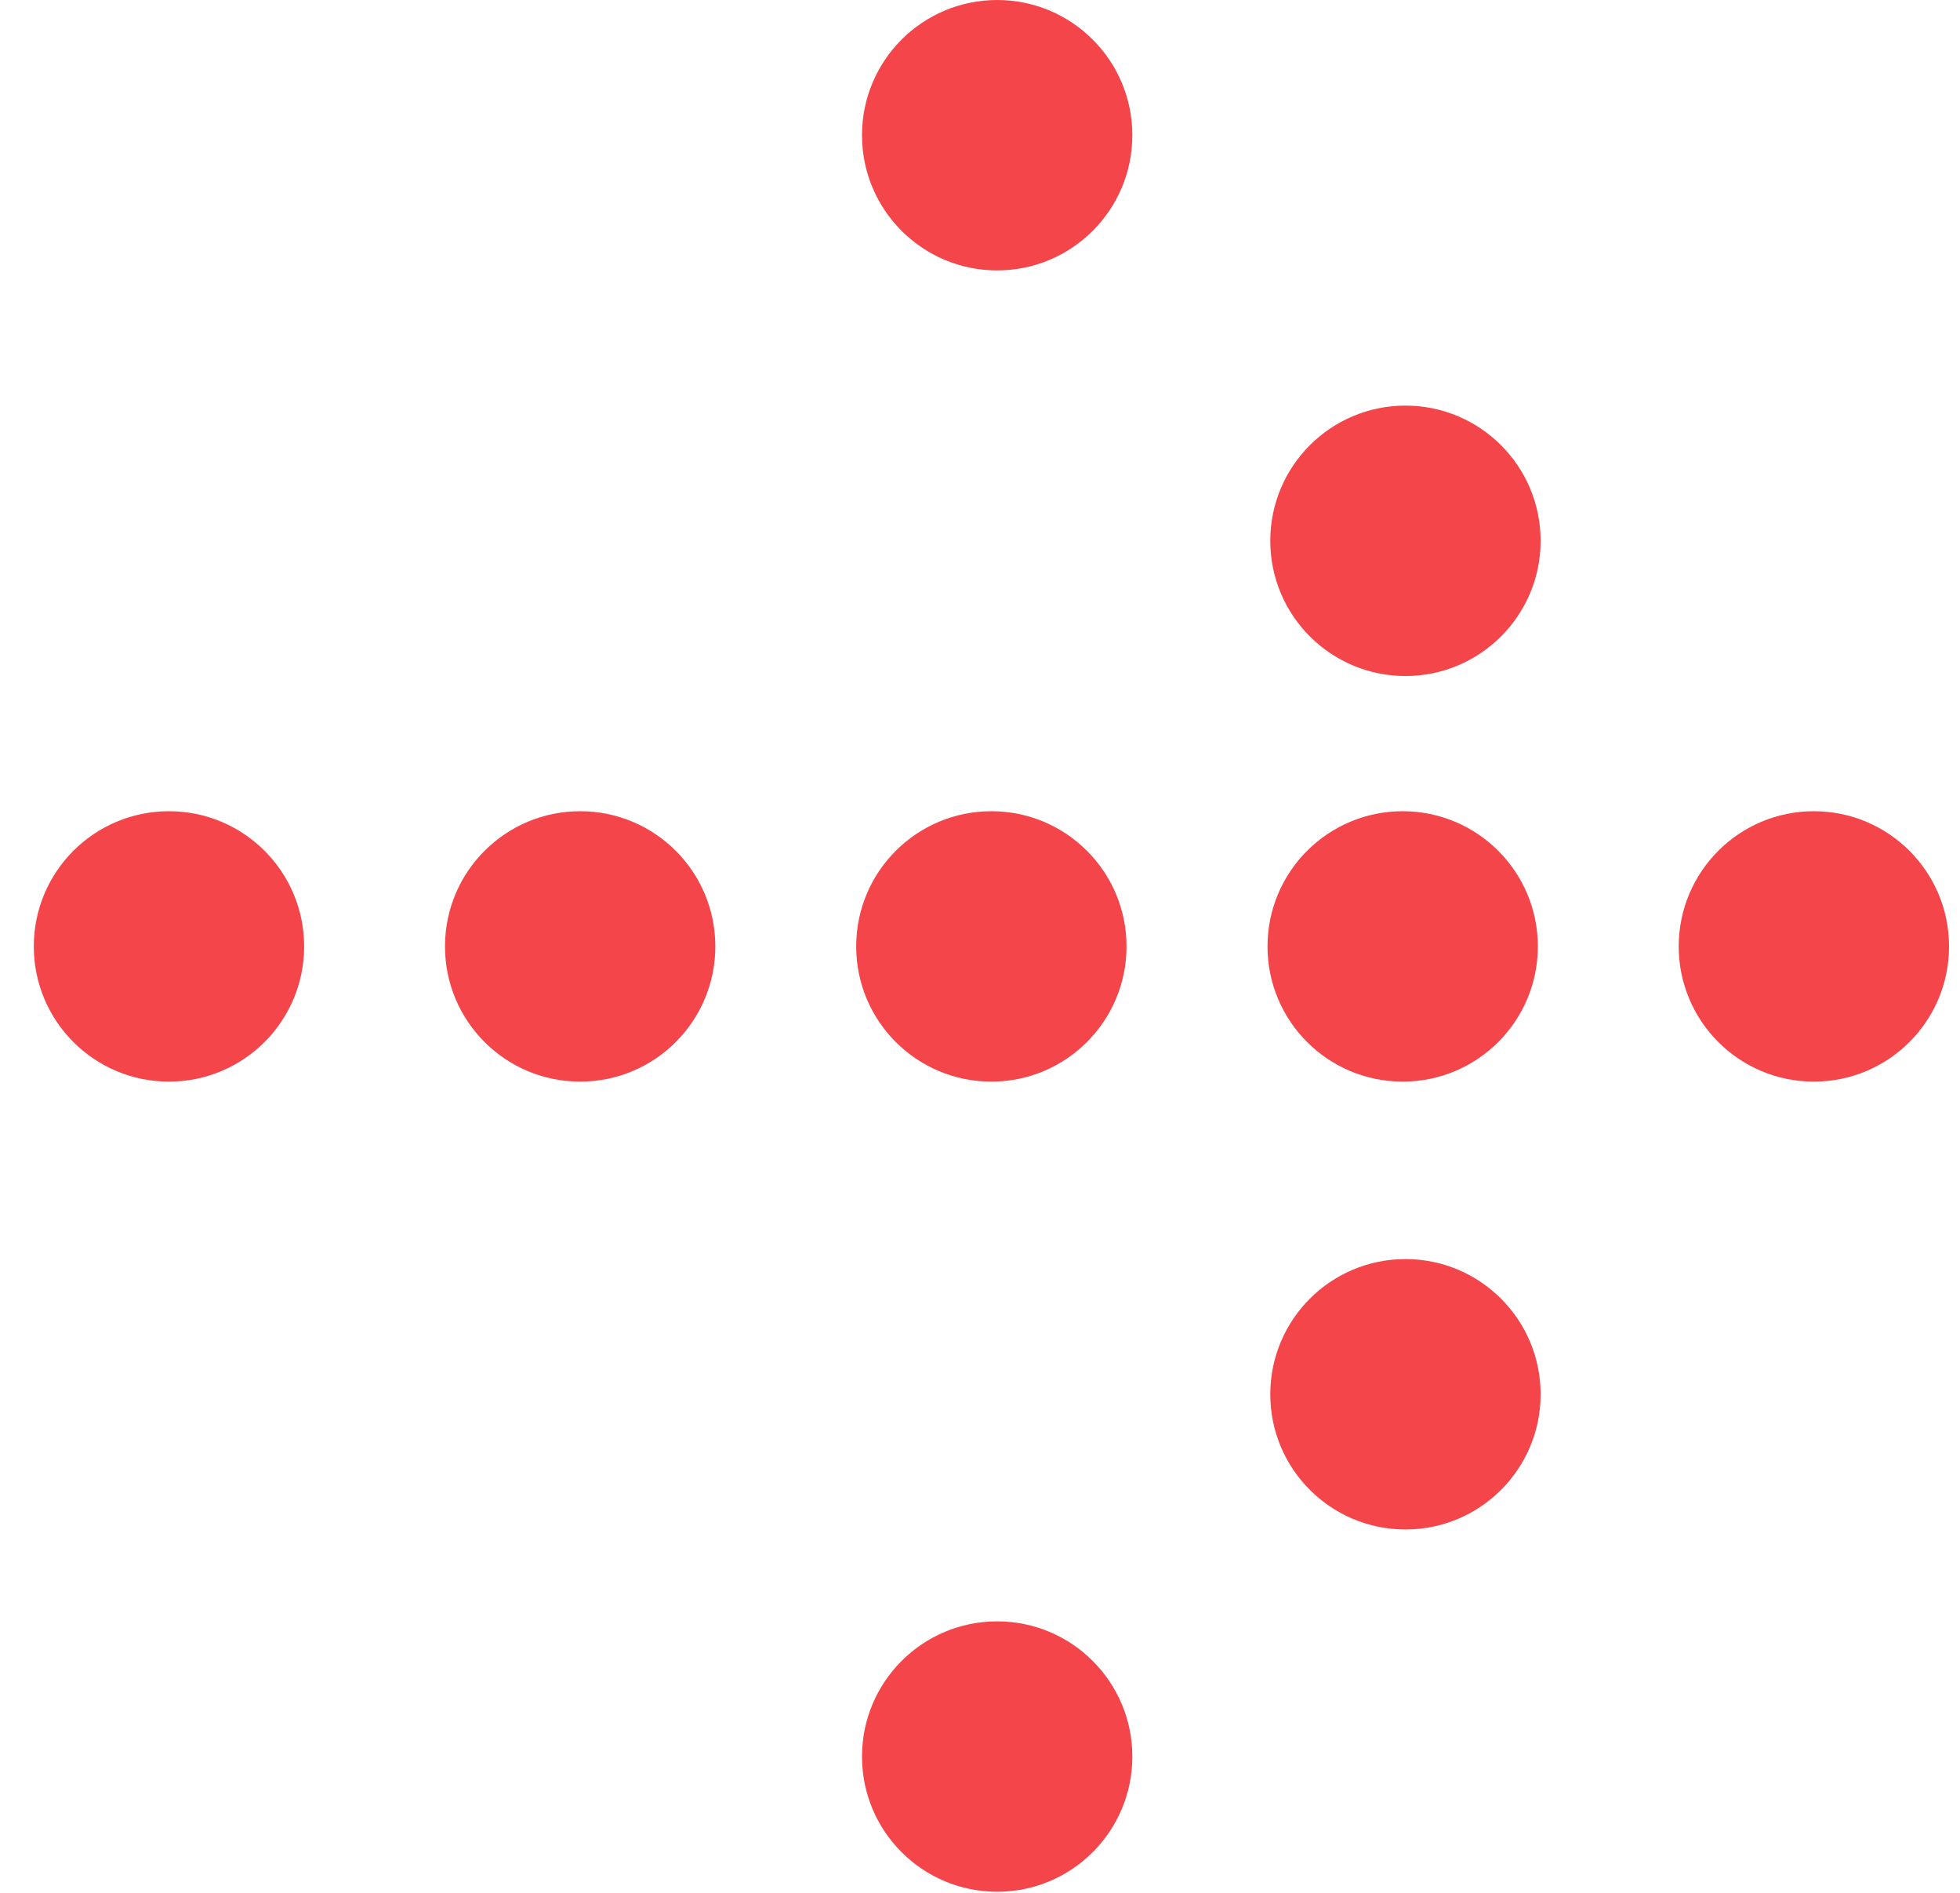 <svg width="29" height="28" viewBox="0 0 29 28" fill="none" xmlns="http://www.w3.org/2000/svg">
<path d="M14.754 4C15.858 4 16.754 3.105 16.754 2C16.754 0.895 15.858 0 14.754 0C13.649 0 12.754 0.895 12.754 2C12.754 3.105 13.649 4 14.754 4Z" fill="#F4464A"/>
<path d="M14.754 27.984C15.858 27.984 16.754 27.089 16.754 25.984C16.754 24.88 15.858 23.984 14.754 23.984C13.649 23.984 12.754 24.88 12.754 25.984C12.754 27.089 13.649 27.984 14.754 27.984Z" fill="#F4464A"/>
<path d="M20.795 10C21.899 10 22.795 9.105 22.795 8C22.795 6.895 21.899 6 20.795 6C19.69 6 18.795 6.895 18.795 8C18.795 9.105 19.69 10 20.795 10Z" fill="#F4464A"/>
<path d="M20.795 22.625C21.899 22.625 22.795 21.73 22.795 20.625C22.795 19.52 21.899 18.625 20.795 18.625C19.69 18.625 18.795 19.52 18.795 20.625C18.795 21.73 19.69 22.625 20.795 22.625Z" fill="#F4464A"/>
<path d="M26.838 16C27.942 16 28.838 15.105 28.838 14C28.838 12.895 27.942 12 26.838 12C25.733 12 24.838 12.895 24.838 14C24.838 15.105 25.733 16 26.838 16Z" fill="#F4464A"/>
<path d="M20.754 16C21.858 16 22.754 15.105 22.754 14C22.754 12.895 21.858 12 20.754 12C19.649 12 18.754 12.895 18.754 14C18.754 15.105 19.649 16 20.754 16Z" fill="#F4464A"/>
<path d="M14.668 16C15.773 16 16.668 15.105 16.668 14C16.668 12.895 15.773 12 14.668 12C13.563 12 12.668 12.895 12.668 14C12.668 15.105 13.563 16 14.668 16Z" fill="#F4464A"/>
<path d="M8.584 16C9.689 16 10.584 15.105 10.584 14C10.584 12.895 9.689 12 8.584 12C7.479 12 6.584 12.895 6.584 14C6.584 15.105 7.479 16 8.584 16Z" fill="#F4464A"/>
<path d="M2.5 16C3.605 16 4.5 15.105 4.5 14C4.5 12.895 3.605 12 2.5 12C1.395 12 0.5 12.895 0.5 14C0.5 15.105 1.395 16 2.5 16Z" fill="#F4464A"/>
</svg>
